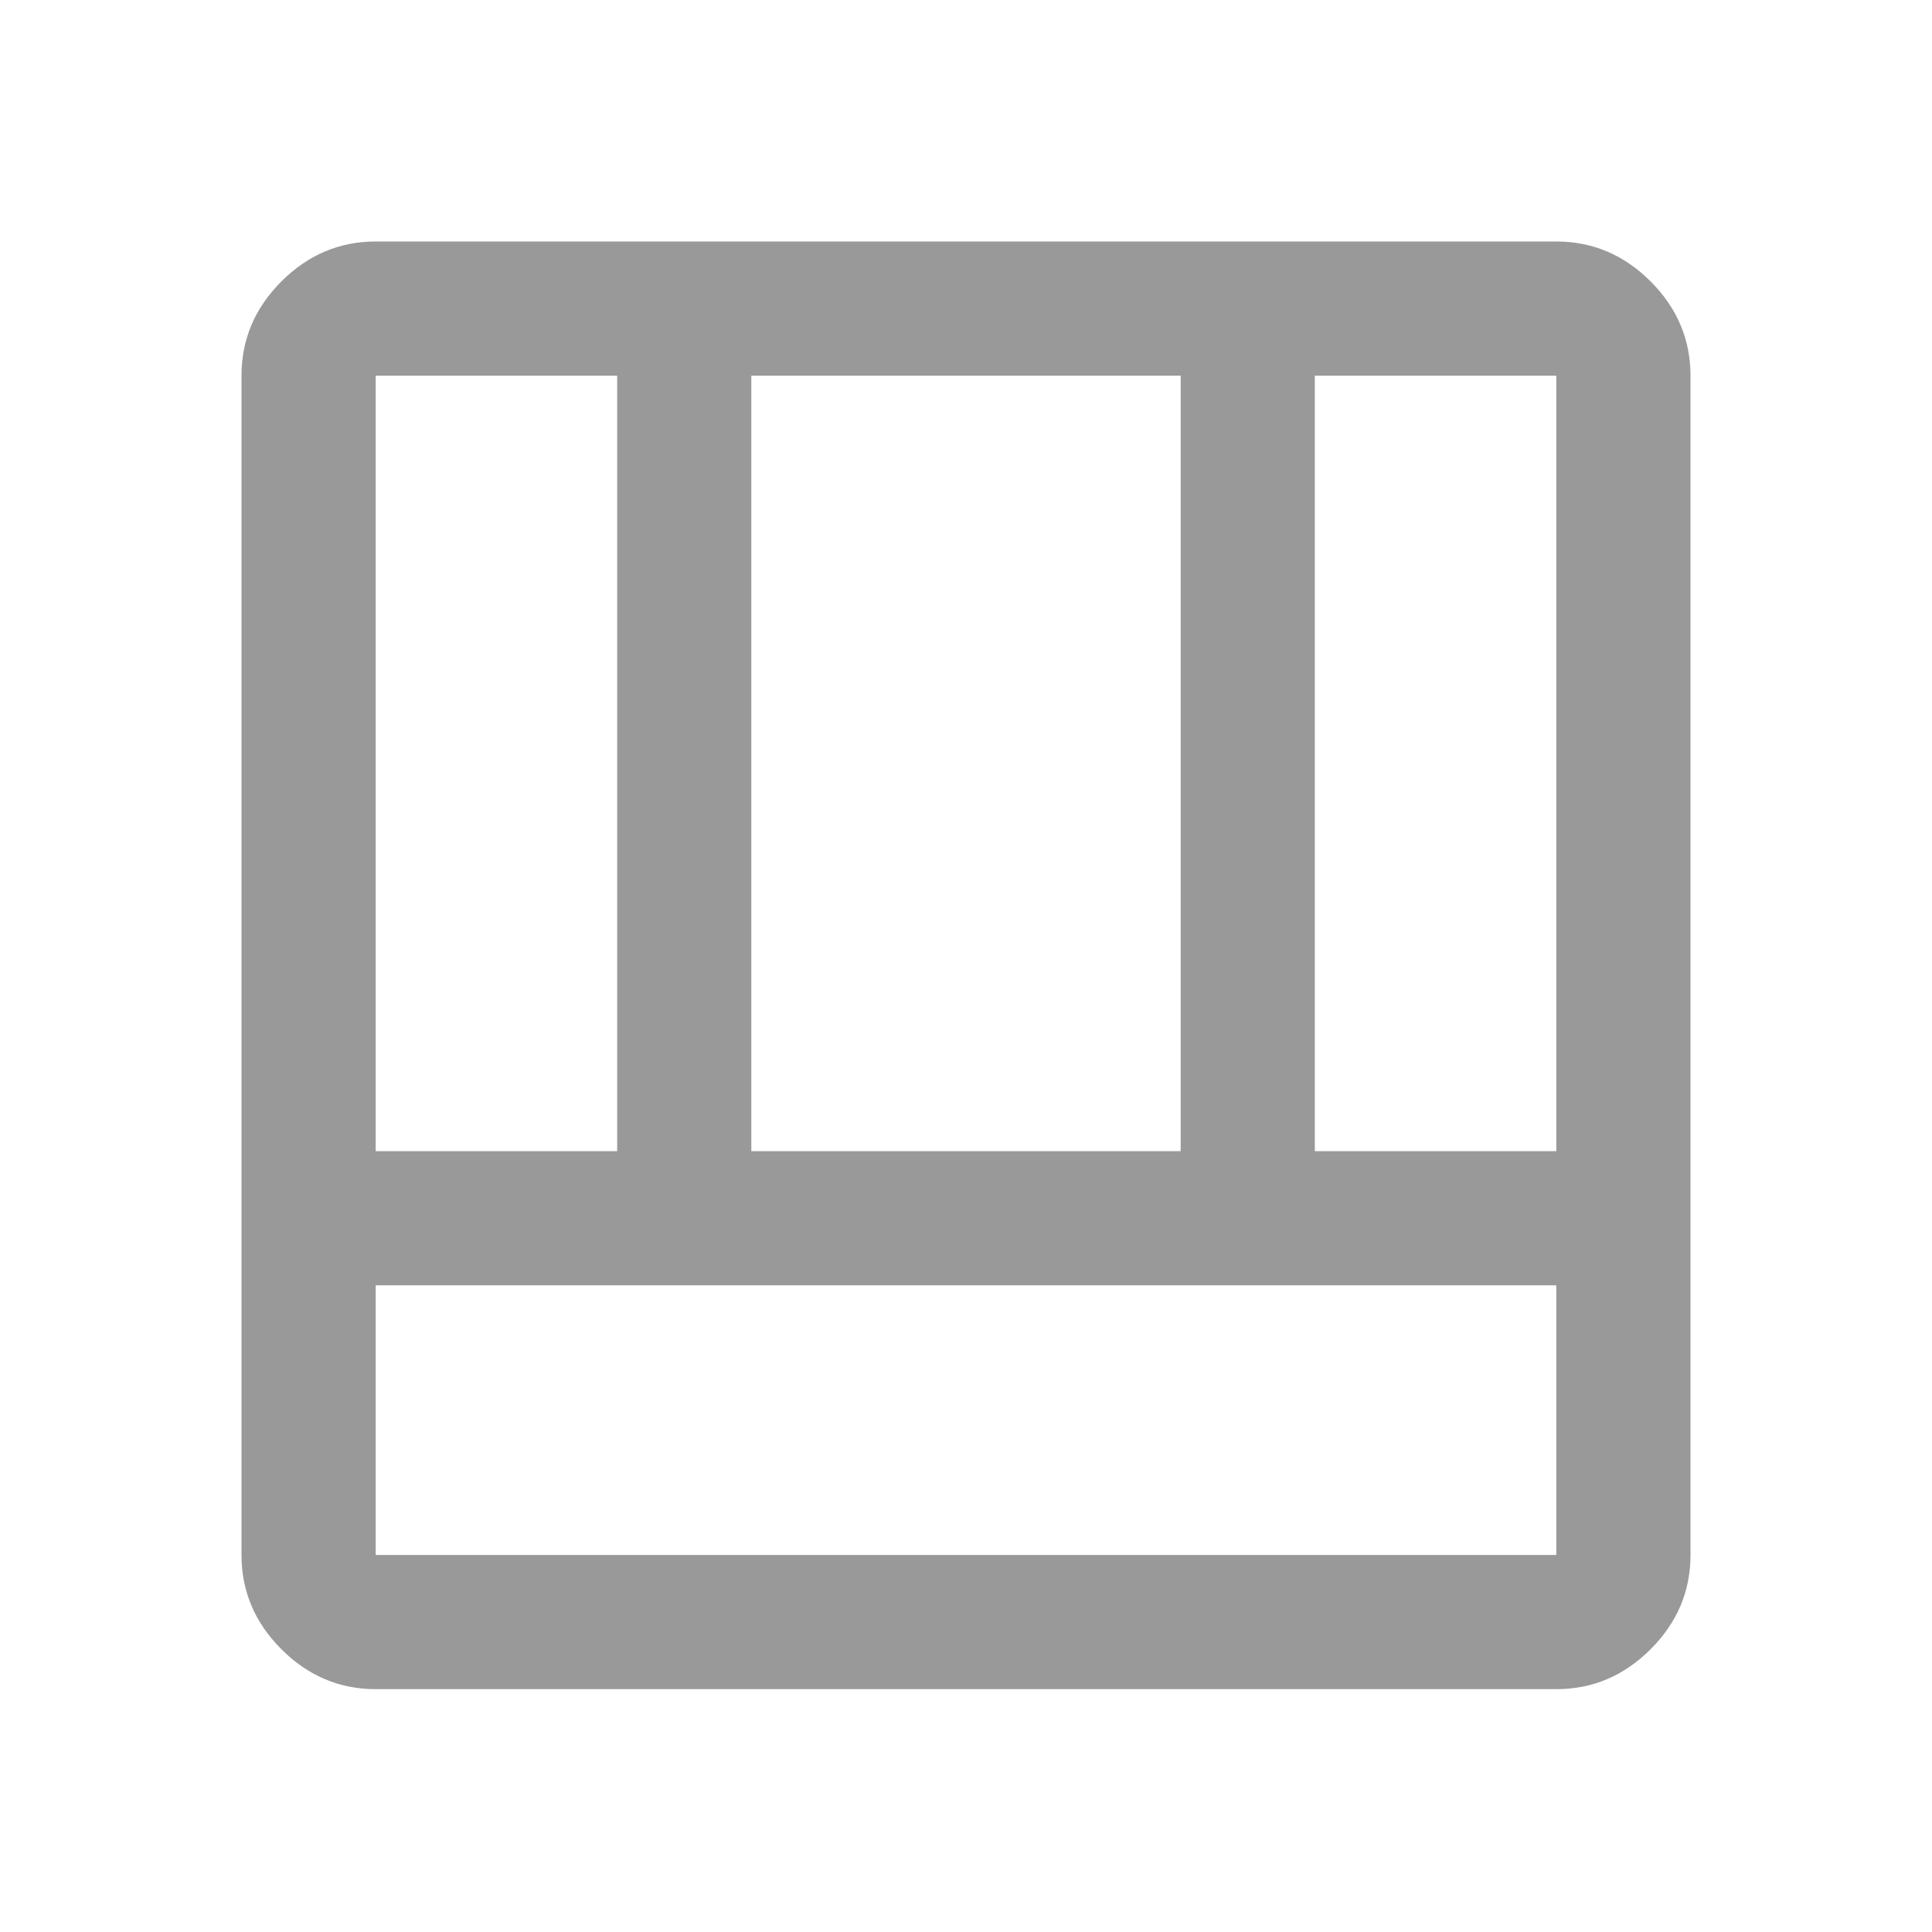 <?xml version="1.0" encoding="UTF-8"?>
<svg xmlns="http://www.w3.org/2000/svg" height="40px" viewBox="0 -960 960 960" width="40px" fill="#999999">
  <path d="M186.67-120.67q-27 0-46.84-19.83Q120-160.33 120-187.33v-586q0-27 19.83-46.84Q159.67-840 186.67-840h586.66q27 0 46.84 19.83Q840-800.33 840-773.33v586q0 27-19.83 46.83-19.84 19.83-46.84 19.83H186.67Zm586.66-200.66H186.67v134h586.66v-134Zm-120-66.67h120v-385.33h-120V-388Zm-466.66 0h120v-385.33h-120V-388Zm186.66 0h213.34v-385.33H373.33V-388Z"></path>
</svg>
